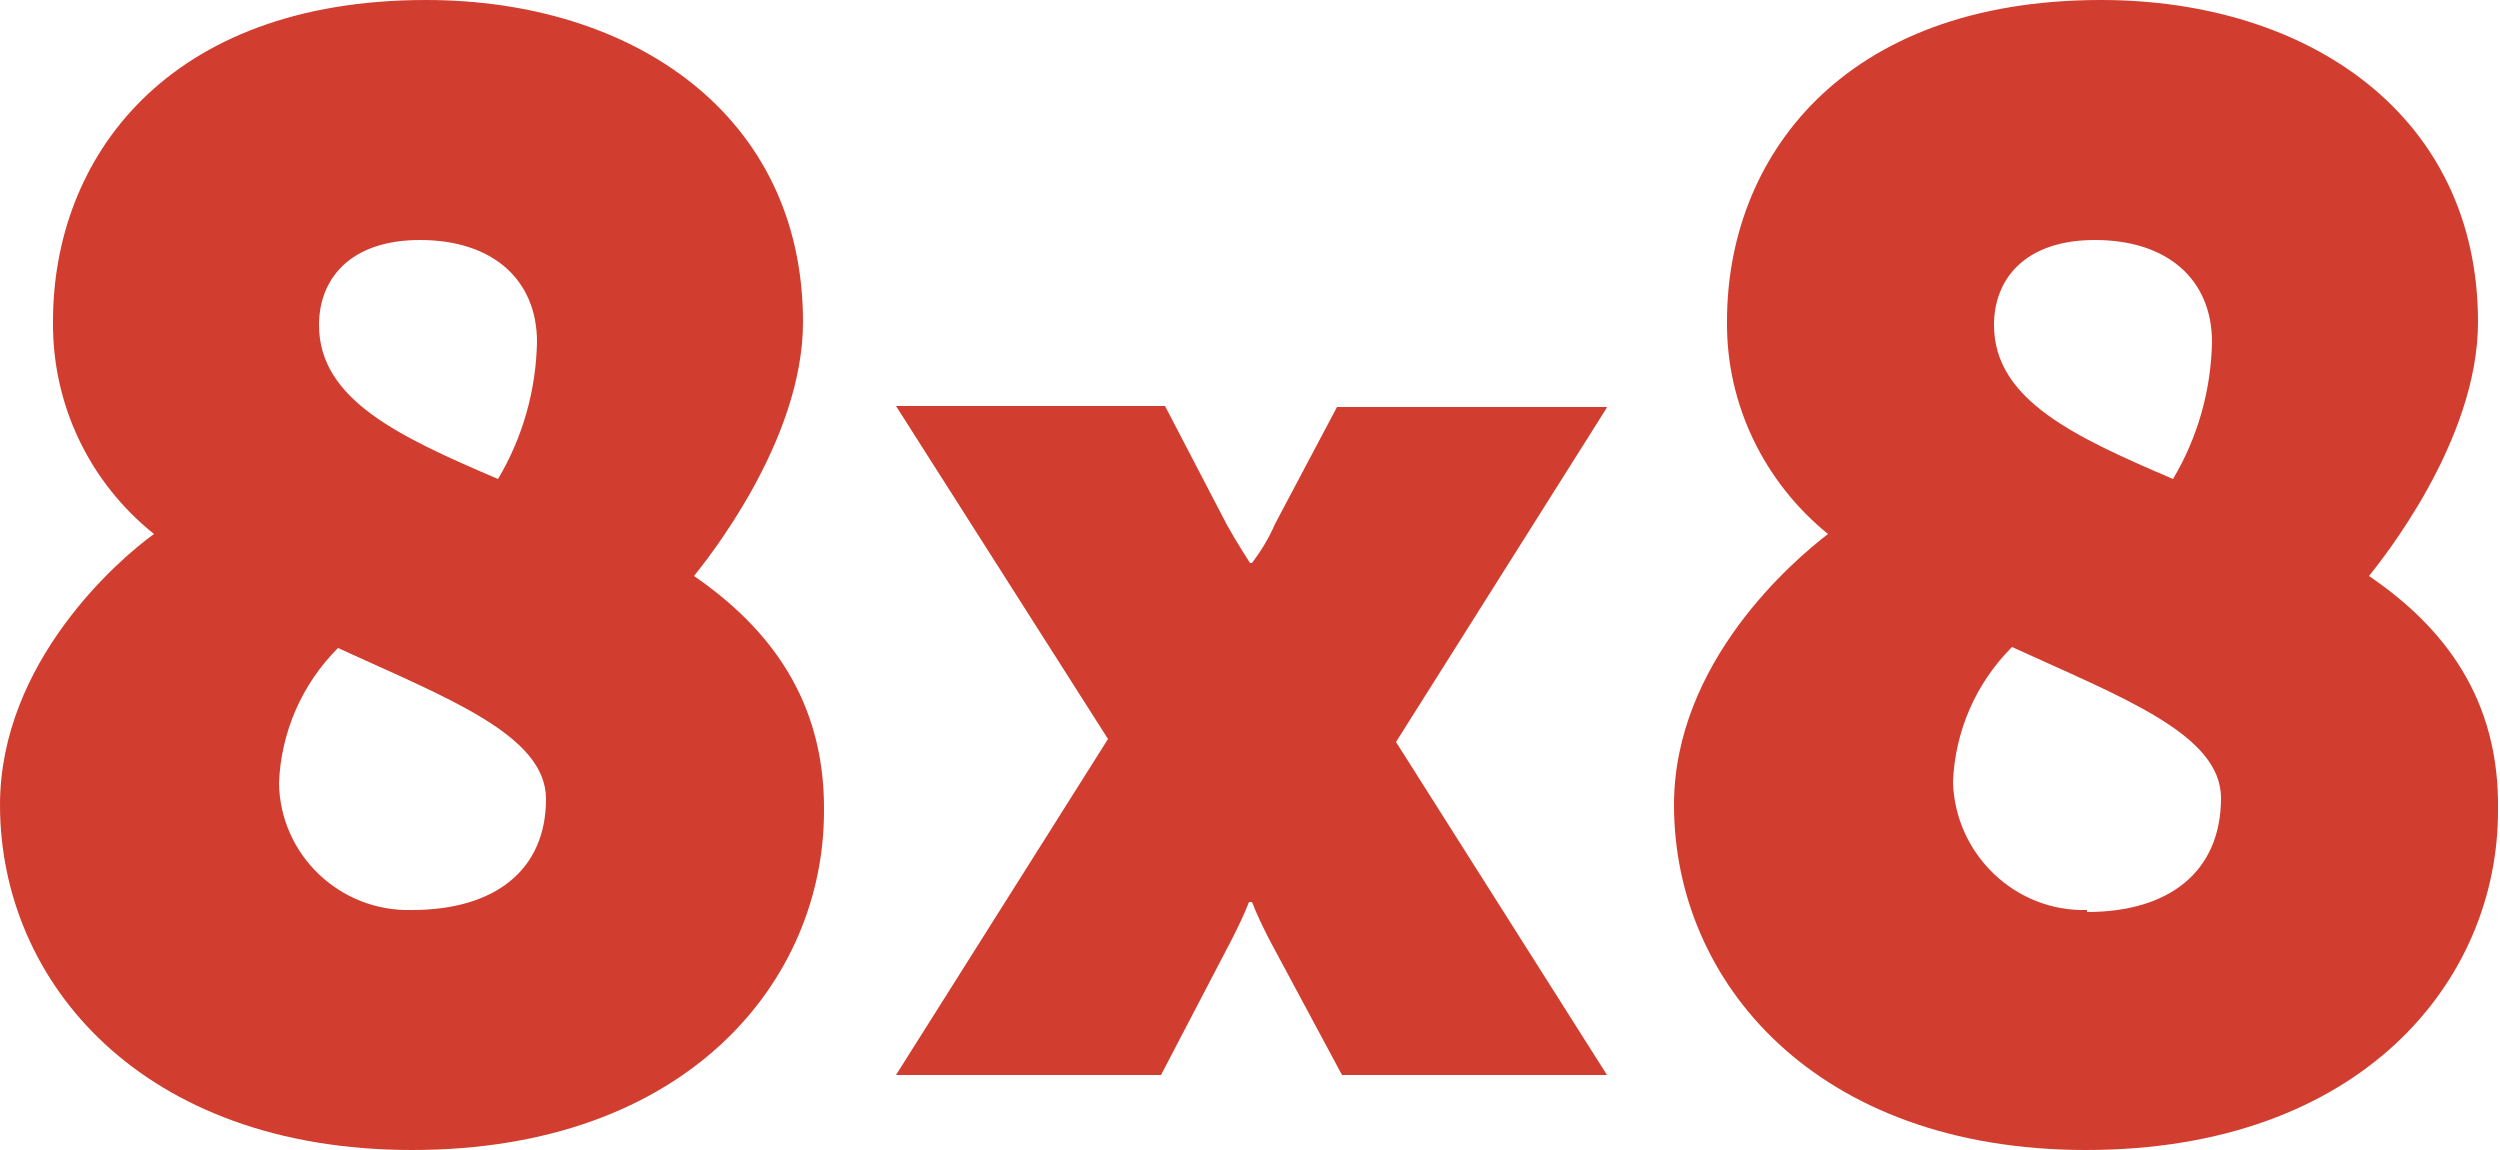 <?xml version="1.0" encoding="utf-8"?>
<!-- Generator: Adobe Illustrator 26.0.1, SVG Export Plug-In . SVG Version: 6.00 Build 0)  -->
<svg version="1.1" id="Layer_1" xmlns="http://www.w3.org/2000/svg" xmlns:xlink="http://www.w3.org/1999/xlink" x="0px" y="0px"
	 viewBox="0 0 250 115" style="enable-background:new 0 0 250 115;" xml:space="preserve">
<style type="text/css">
	.st0{fill:#D13E2F;}
</style>
<path class="st0" d="M160.7,40.7h-27l-6.2,11.7c-0.6,1.4-1.4,2.7-2.3,3.9H125c0,0-1.3-2-2.3-3.8l-6.2-11.9H89.6l21.2,33.3
	l-21.2,33.6h26.5l7.1-13.6c0.6-1.2,1.2-2.4,1.7-3.7h0.3c0.5,1.3,1.1,2.5,1.7,3.7l7.3,13.6h26.5l-21.1-33.3l21-33.3L160.7,40.7z"/>
<path class="st0" d="M69.4,57.6c1.1-1.4,10.9-13.4,10.9-25.4C80.3,11.5,63.3,0,42.6,0C16.6,0,5.3,15.9,5.3,32.1
	c-0.1,8.3,3.6,16.1,10.1,21.3C11.9,55.9,0,66.2,0,80.5C0,98.2,14.2,115,41.2,115c27.5,0,41.2-16.9,41.2-33.9
	C82.5,69.9,76.8,62.7,69.4,57.6z M42,24c7.3,0,11.7,4,11.7,10.2c-0.1,4.8-1.4,9.5-3.9,13.7C40,43.7,31.9,40,31.9,32.5
	C31.9,27.9,35,24,42,24z M41.2,91C34,91.2,28,85.5,27.9,78.3l0,0c0.2-5.1,2.3-9.9,5.9-13.5c10.9,5,20.8,8.7,20.8,15.1
	C54.6,87,49.5,91,41.2,91z"/>
<path class="st0" d="M236.9,57.6c1.1-1.4,10.9-13.4,10.9-25.4c0-20.7-17-32.2-37.7-32.2c-26,0-37.4,15.9-37.4,32.1
	c-0.1,8.3,3.7,16.1,10.1,21.3c-3.4,2.6-15.4,12.8-15.4,27.1c0,17.7,14.2,34.5,41.2,34.5c27.5,0,41.2-16.9,41.2-33.9
	C250,69.9,244.4,62.7,236.9,57.6z M209.5,24L209.5,24c7.3,0,11.7,4,11.7,10.2c-0.1,4.8-1.4,9.5-3.9,13.7
	c-9.8-4.2-17.9-7.9-17.9-15.4C199.4,27.9,202.5,24,209.5,24L209.5,24z M208.7,91.2V91c-7.2,0.2-13.2-5.6-13.4-12.8l0,0
	c0.2-5.1,2.3-9.9,5.9-13.5c10.9,5,20.9,8.7,20.9,15.1C222.1,87.1,217,91.2,208.7,91.2L208.7,91.2z"/>
</svg>

